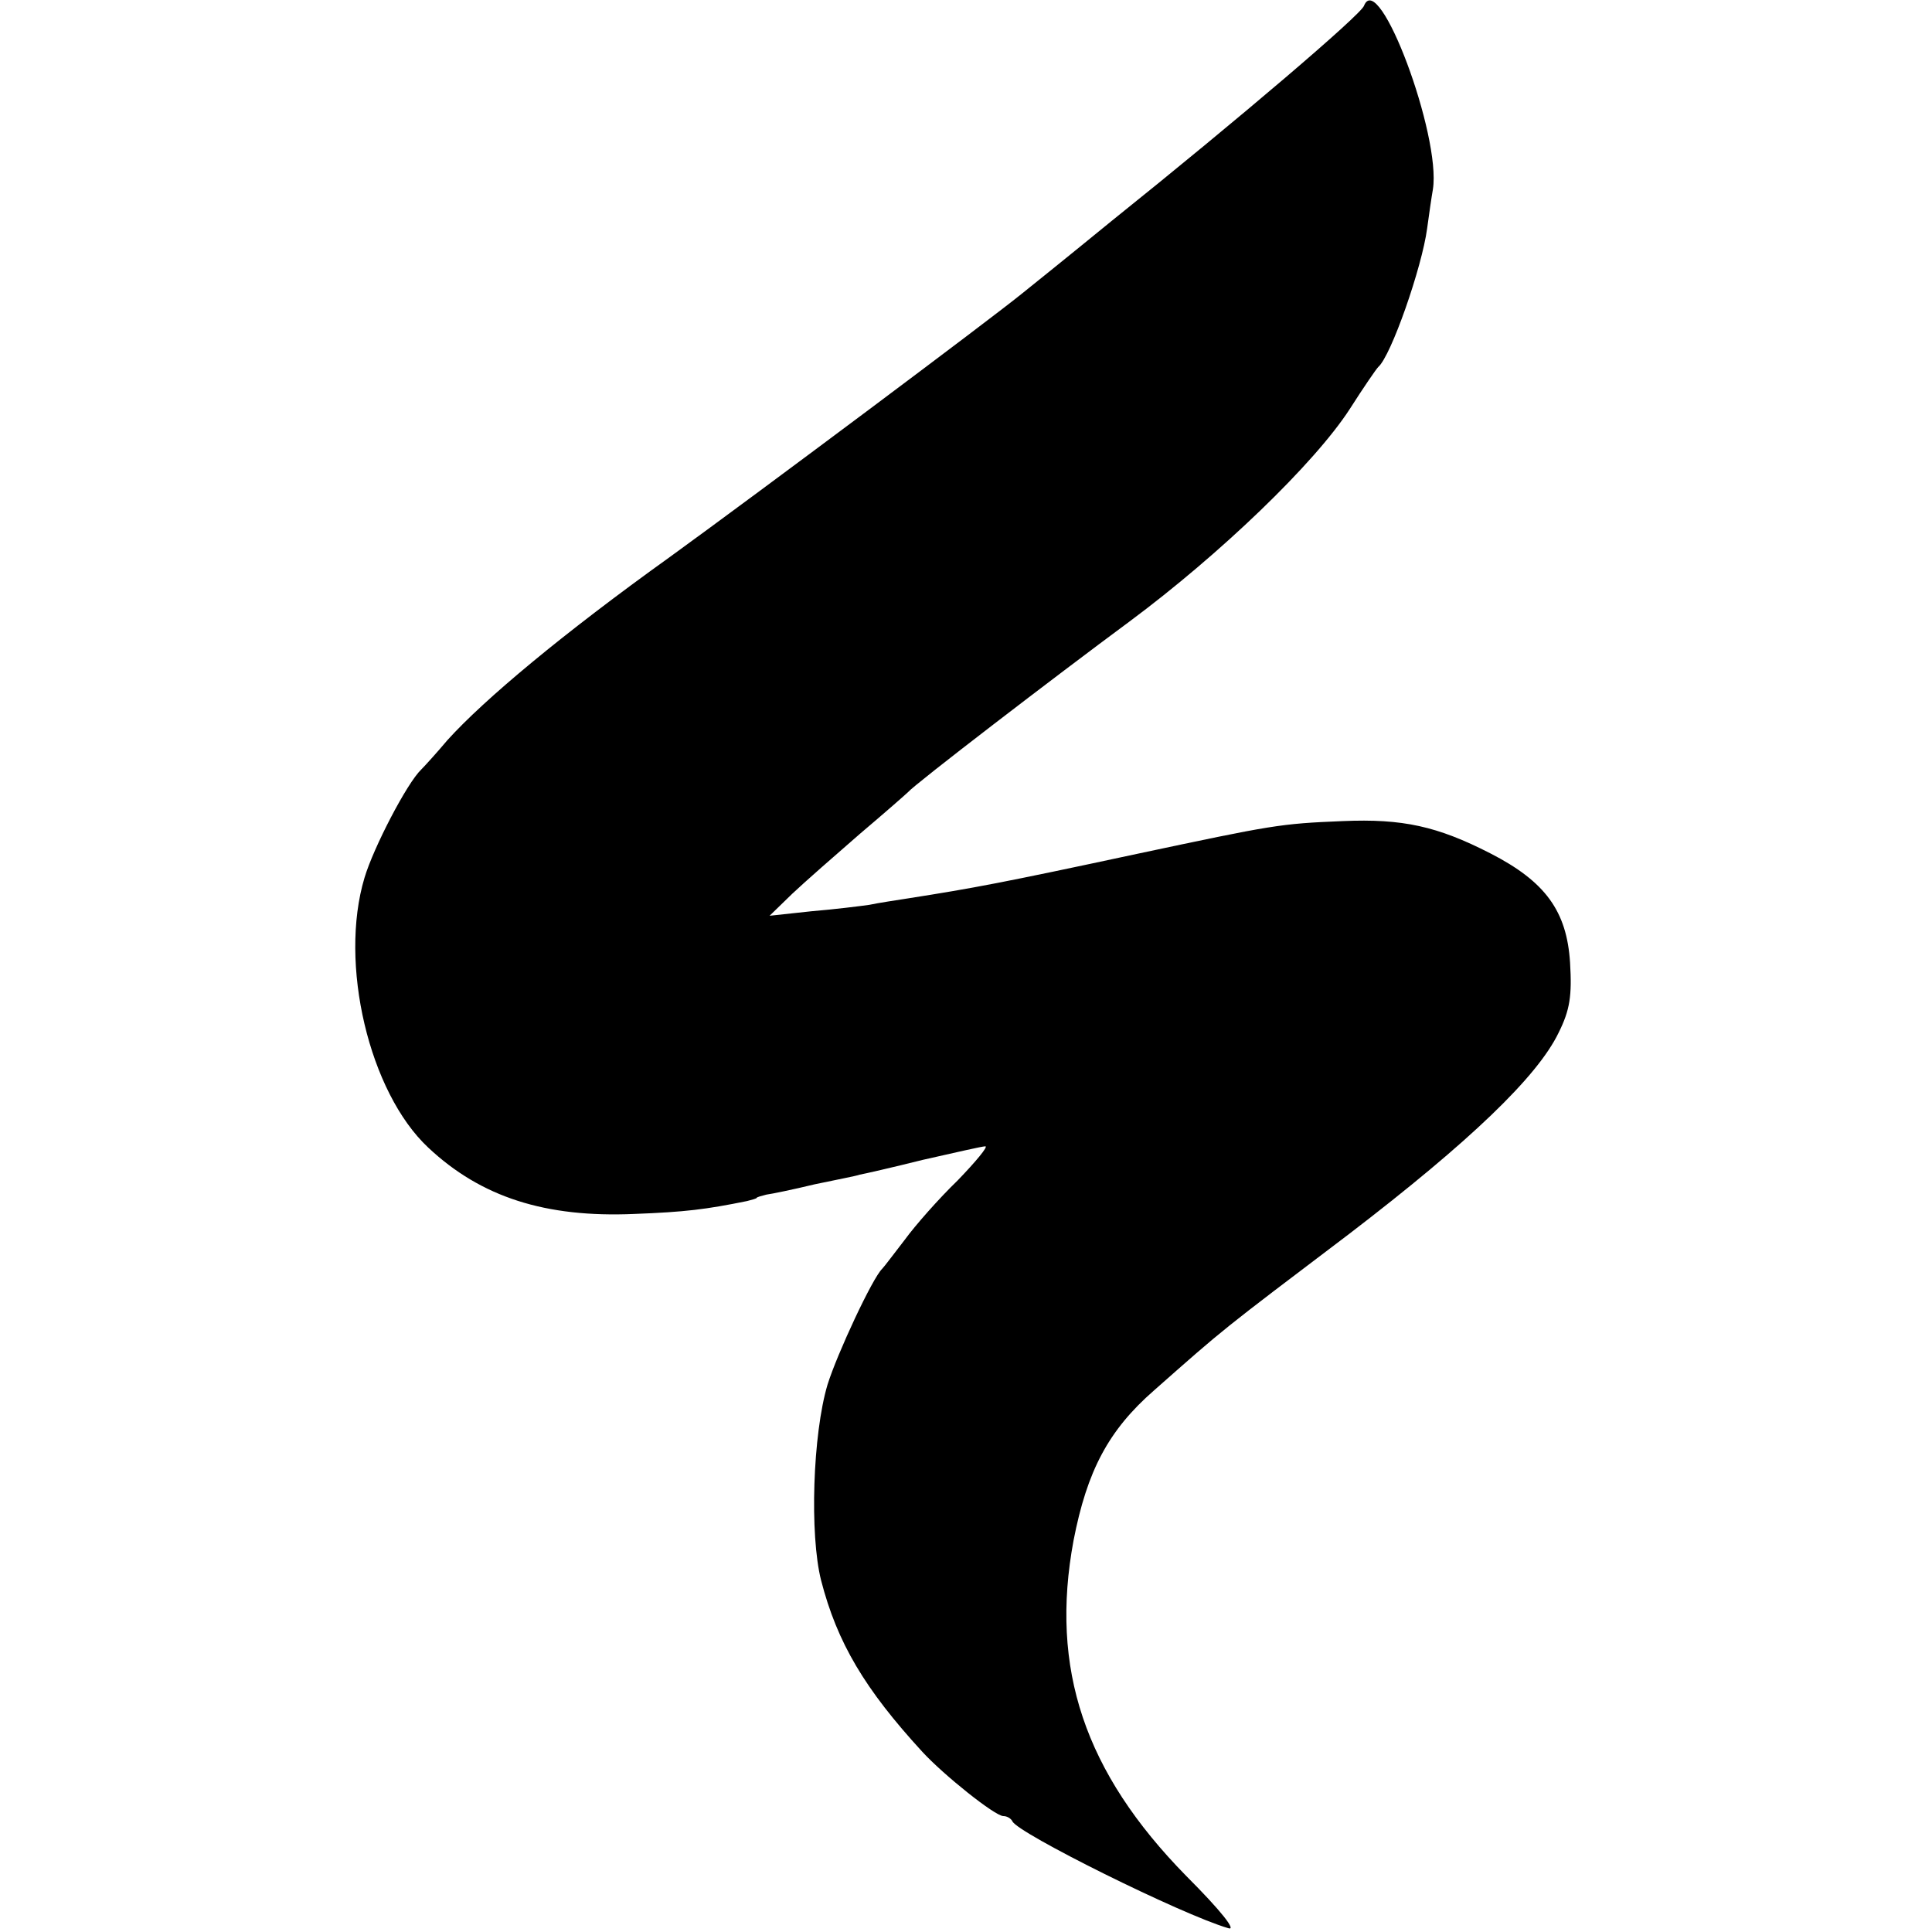 <?xml version="1.0" standalone="no"?>
<!DOCTYPE svg PUBLIC "-//W3C//DTD SVG 20010904//EN"
 "http://www.w3.org/TR/2001/REC-SVG-20010904/DTD/svg10.dtd">
<svg version="1.0" xmlns="http://www.w3.org/2000/svg"
 width="300pt" height="300pt" viewBox="0 0 300 300"
 preserveAspectRatio="xMidYMid meet">
<g transform="translate(0,300) scale(0.1,-0.1)"
fill="#000000" stroke="none">
<path d="M2118 2991 c-5 -14 -191 -173 -393 -335 -66 -54 -127 -103 -137 -111
-49 -40 -406 -307 -548 -410 -166 -119 -288 -221 -345 -284 -16 -19 -35 -40
-41 -46 -22 -21 -74 -121 -88 -168 -40 -133 7 -333 99 -419 82 -77 182 -109
320 -103 79 3 111 7 175 20 8 2 15 4 15 5 0 1 7 3 15 5 8 1 42 8 75 16 33 7
65 13 70 15 6 1 50 11 98 23 49 11 92 21 97 21 5 0 -15 -24 -43 -53 -29 -28
-66 -70 -82 -92 -17 -22 -32 -42 -35 -45 -15 -14 -70 -132 -85 -180 -23 -77
-28 -233 -10 -304 25 -97 68 -169 157 -266 33 -36 113 -100 126 -100 6 0 12
-4 14 -8 7 -18 263 -145 335 -166 14 -5 -10 26 -65 81 -158 161 -212 322 -175
521 21 108 54 171 125 233 111 98 101 90 303 243 188 144 292 244 325 312 18
36 21 58 18 109 -5 80 -38 126 -124 170 -82 42 -136 54 -229 50 -98 -4 -108
-6 -320 -51 -210 -45 -253 -53 -355 -69 -19 -3 -46 -7 -60 -10 -14 -2 -54 -7
-90 -10 l-65 -7 35 34 c19 18 67 60 105 93 39 33 72 62 75 65 10 12 229 180
344 265 140 104 287 245 342 330 21 33 41 62 44 65 20 17 68 155 76 215 3 22
7 50 9 61 13 83 -84 343 -107 285z"/>
</g>
</svg>
